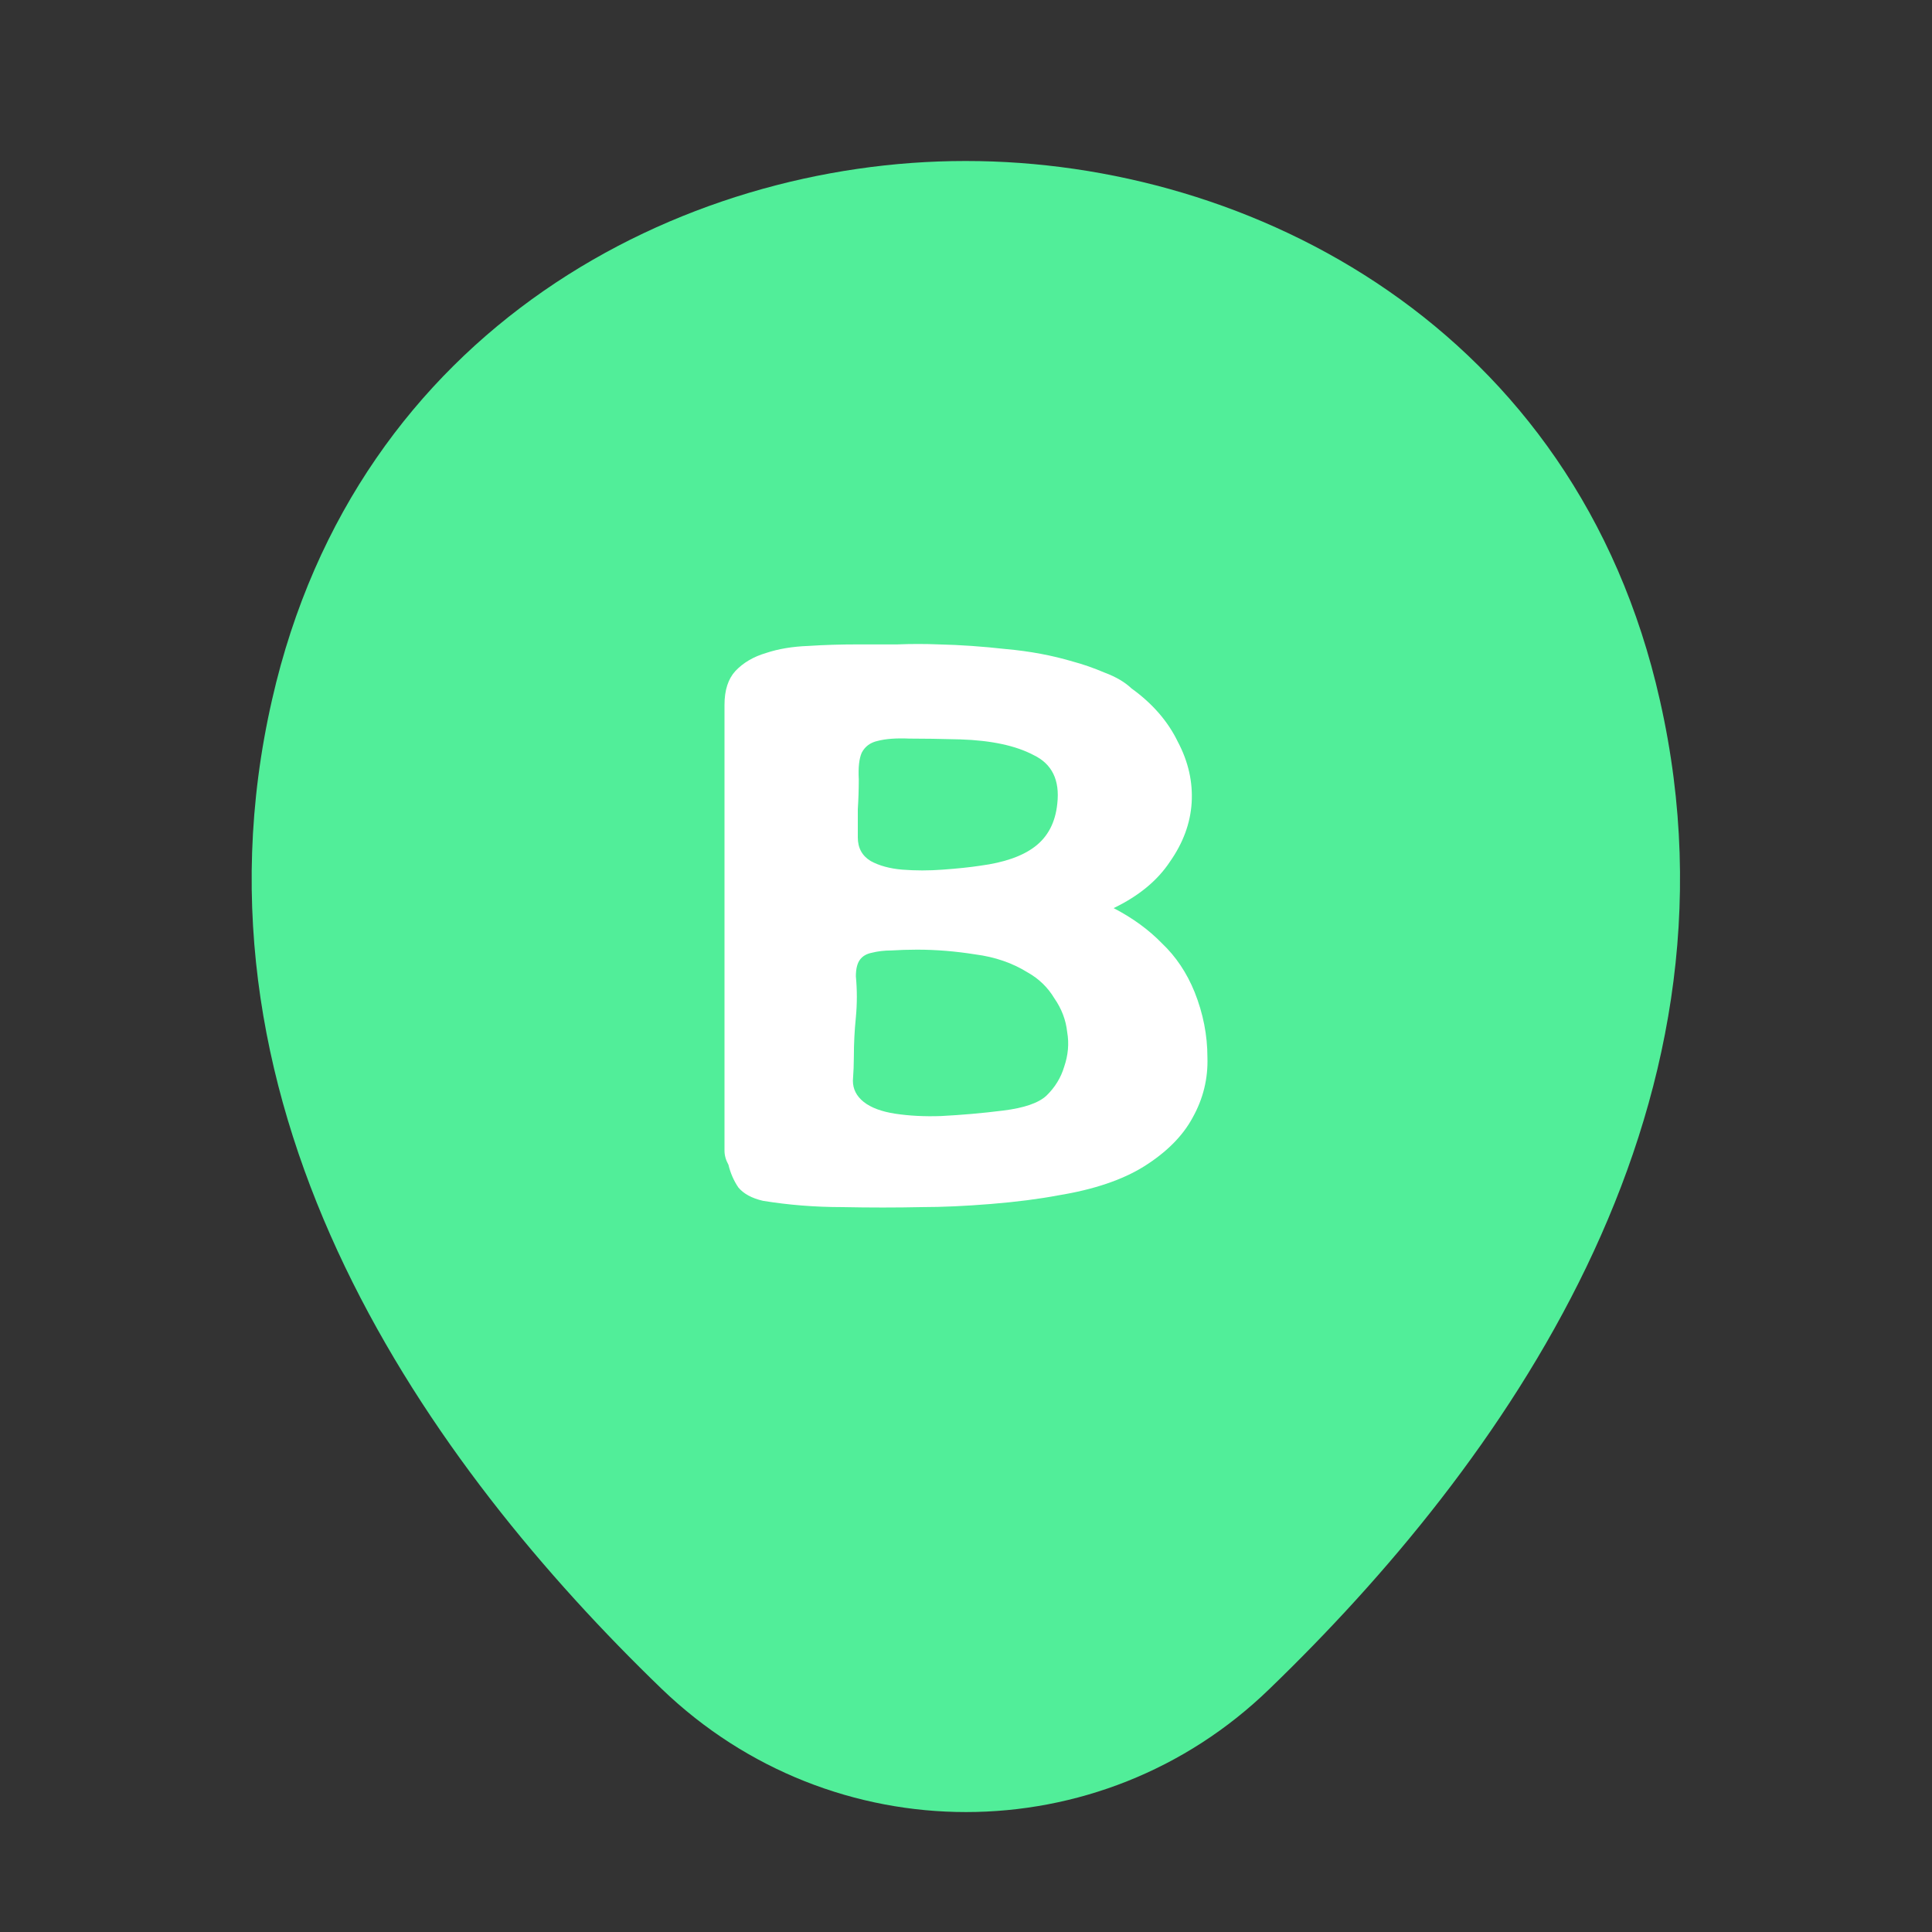 <svg width="24" height="24" fill="none" xmlns="http://www.w3.org/2000/svg">
<rect width="100%" height="100%" fill="#333333" stroke="none"/>
<path d="M20.62 8.7C19.58 4.07 15.54 2 12 2C12 2 12 2 11.99 2C8.46 2 4.43 4.07 3.38 8.69C2.2 13.85 5.36 18.22 8.22 20.98C9.28 22 10.64 22.51 12 22.51C13.36 22.51 14.72 22 15.77 20.98C18.63 18.22 21.79 13.86 20.62 8.7Z" fill="#51EE99"/>
<path d="M13.834 11.281C14.071 11.404 14.271 11.55 14.435 11.719C14.607 11.882 14.742 12.083 14.84 12.324C14.946 12.59 14.999 12.86 14.999 13.133C15.008 13.399 14.946 13.65 14.815 13.884C14.693 14.111 14.492 14.313 14.214 14.488C13.944 14.657 13.588 14.777 13.147 14.849C12.909 14.894 12.632 14.93 12.312 14.956C11.993 14.982 11.707 14.995 11.454 14.995C11.135 15.002 10.803 15.002 10.46 14.995C10.125 14.995 9.797 14.969 9.478 14.917C9.339 14.885 9.237 14.829 9.172 14.751C9.115 14.667 9.074 14.573 9.049 14.469C9.016 14.41 9 14.352 9 14.293V8.756C9 8.574 9.045 8.434 9.135 8.336C9.233 8.232 9.36 8.158 9.515 8.112C9.671 8.06 9.847 8.031 10.043 8.024C10.239 8.011 10.444 8.005 10.656 8.005C10.82 8.005 10.983 8.005 11.147 8.005C11.319 7.998 11.491 7.998 11.662 8.005C11.932 8.011 12.21 8.031 12.496 8.063C12.791 8.089 13.069 8.141 13.331 8.219C13.454 8.252 13.584 8.297 13.723 8.356C13.862 8.408 13.973 8.473 14.055 8.551C14.316 8.739 14.508 8.96 14.631 9.214C14.762 9.461 14.819 9.714 14.803 9.974C14.787 10.228 14.697 10.471 14.533 10.705C14.378 10.939 14.145 11.131 13.834 11.281ZM11.687 13.864C11.94 13.851 12.198 13.829 12.46 13.796C12.721 13.764 12.901 13.702 12.999 13.611C13.106 13.507 13.18 13.386 13.22 13.25C13.269 13.107 13.282 12.964 13.257 12.821C13.241 12.671 13.188 12.532 13.098 12.402C13.016 12.265 12.905 12.158 12.766 12.08C12.578 11.963 12.362 11.888 12.116 11.856C11.871 11.817 11.63 11.797 11.392 11.797C11.278 11.797 11.171 11.801 11.073 11.807C10.983 11.807 10.902 11.817 10.828 11.836C10.763 11.849 10.713 11.879 10.681 11.924C10.648 11.97 10.632 12.038 10.632 12.129C10.648 12.298 10.648 12.467 10.632 12.636C10.615 12.805 10.607 12.967 10.607 13.123C10.607 13.214 10.603 13.315 10.595 13.425C10.595 13.53 10.64 13.617 10.73 13.689C10.82 13.76 10.951 13.809 11.122 13.835C11.294 13.861 11.482 13.871 11.687 13.864ZM11.932 9.185C11.679 9.178 11.466 9.175 11.294 9.175C11.131 9.168 11 9.178 10.902 9.204C10.812 9.224 10.746 9.272 10.705 9.35C10.673 9.422 10.66 9.532 10.668 9.682C10.668 9.805 10.664 9.929 10.656 10.052C10.656 10.169 10.656 10.286 10.656 10.403C10.656 10.533 10.709 10.631 10.816 10.696C10.922 10.754 11.053 10.79 11.208 10.803C11.372 10.816 11.54 10.816 11.711 10.803C11.891 10.79 12.047 10.774 12.178 10.754C12.472 10.715 12.697 10.637 12.852 10.52C13.016 10.397 13.11 10.218 13.134 9.984C13.167 9.691 13.069 9.49 12.84 9.38C12.619 9.263 12.317 9.198 11.932 9.185Z" fill="white"/>
</svg>
